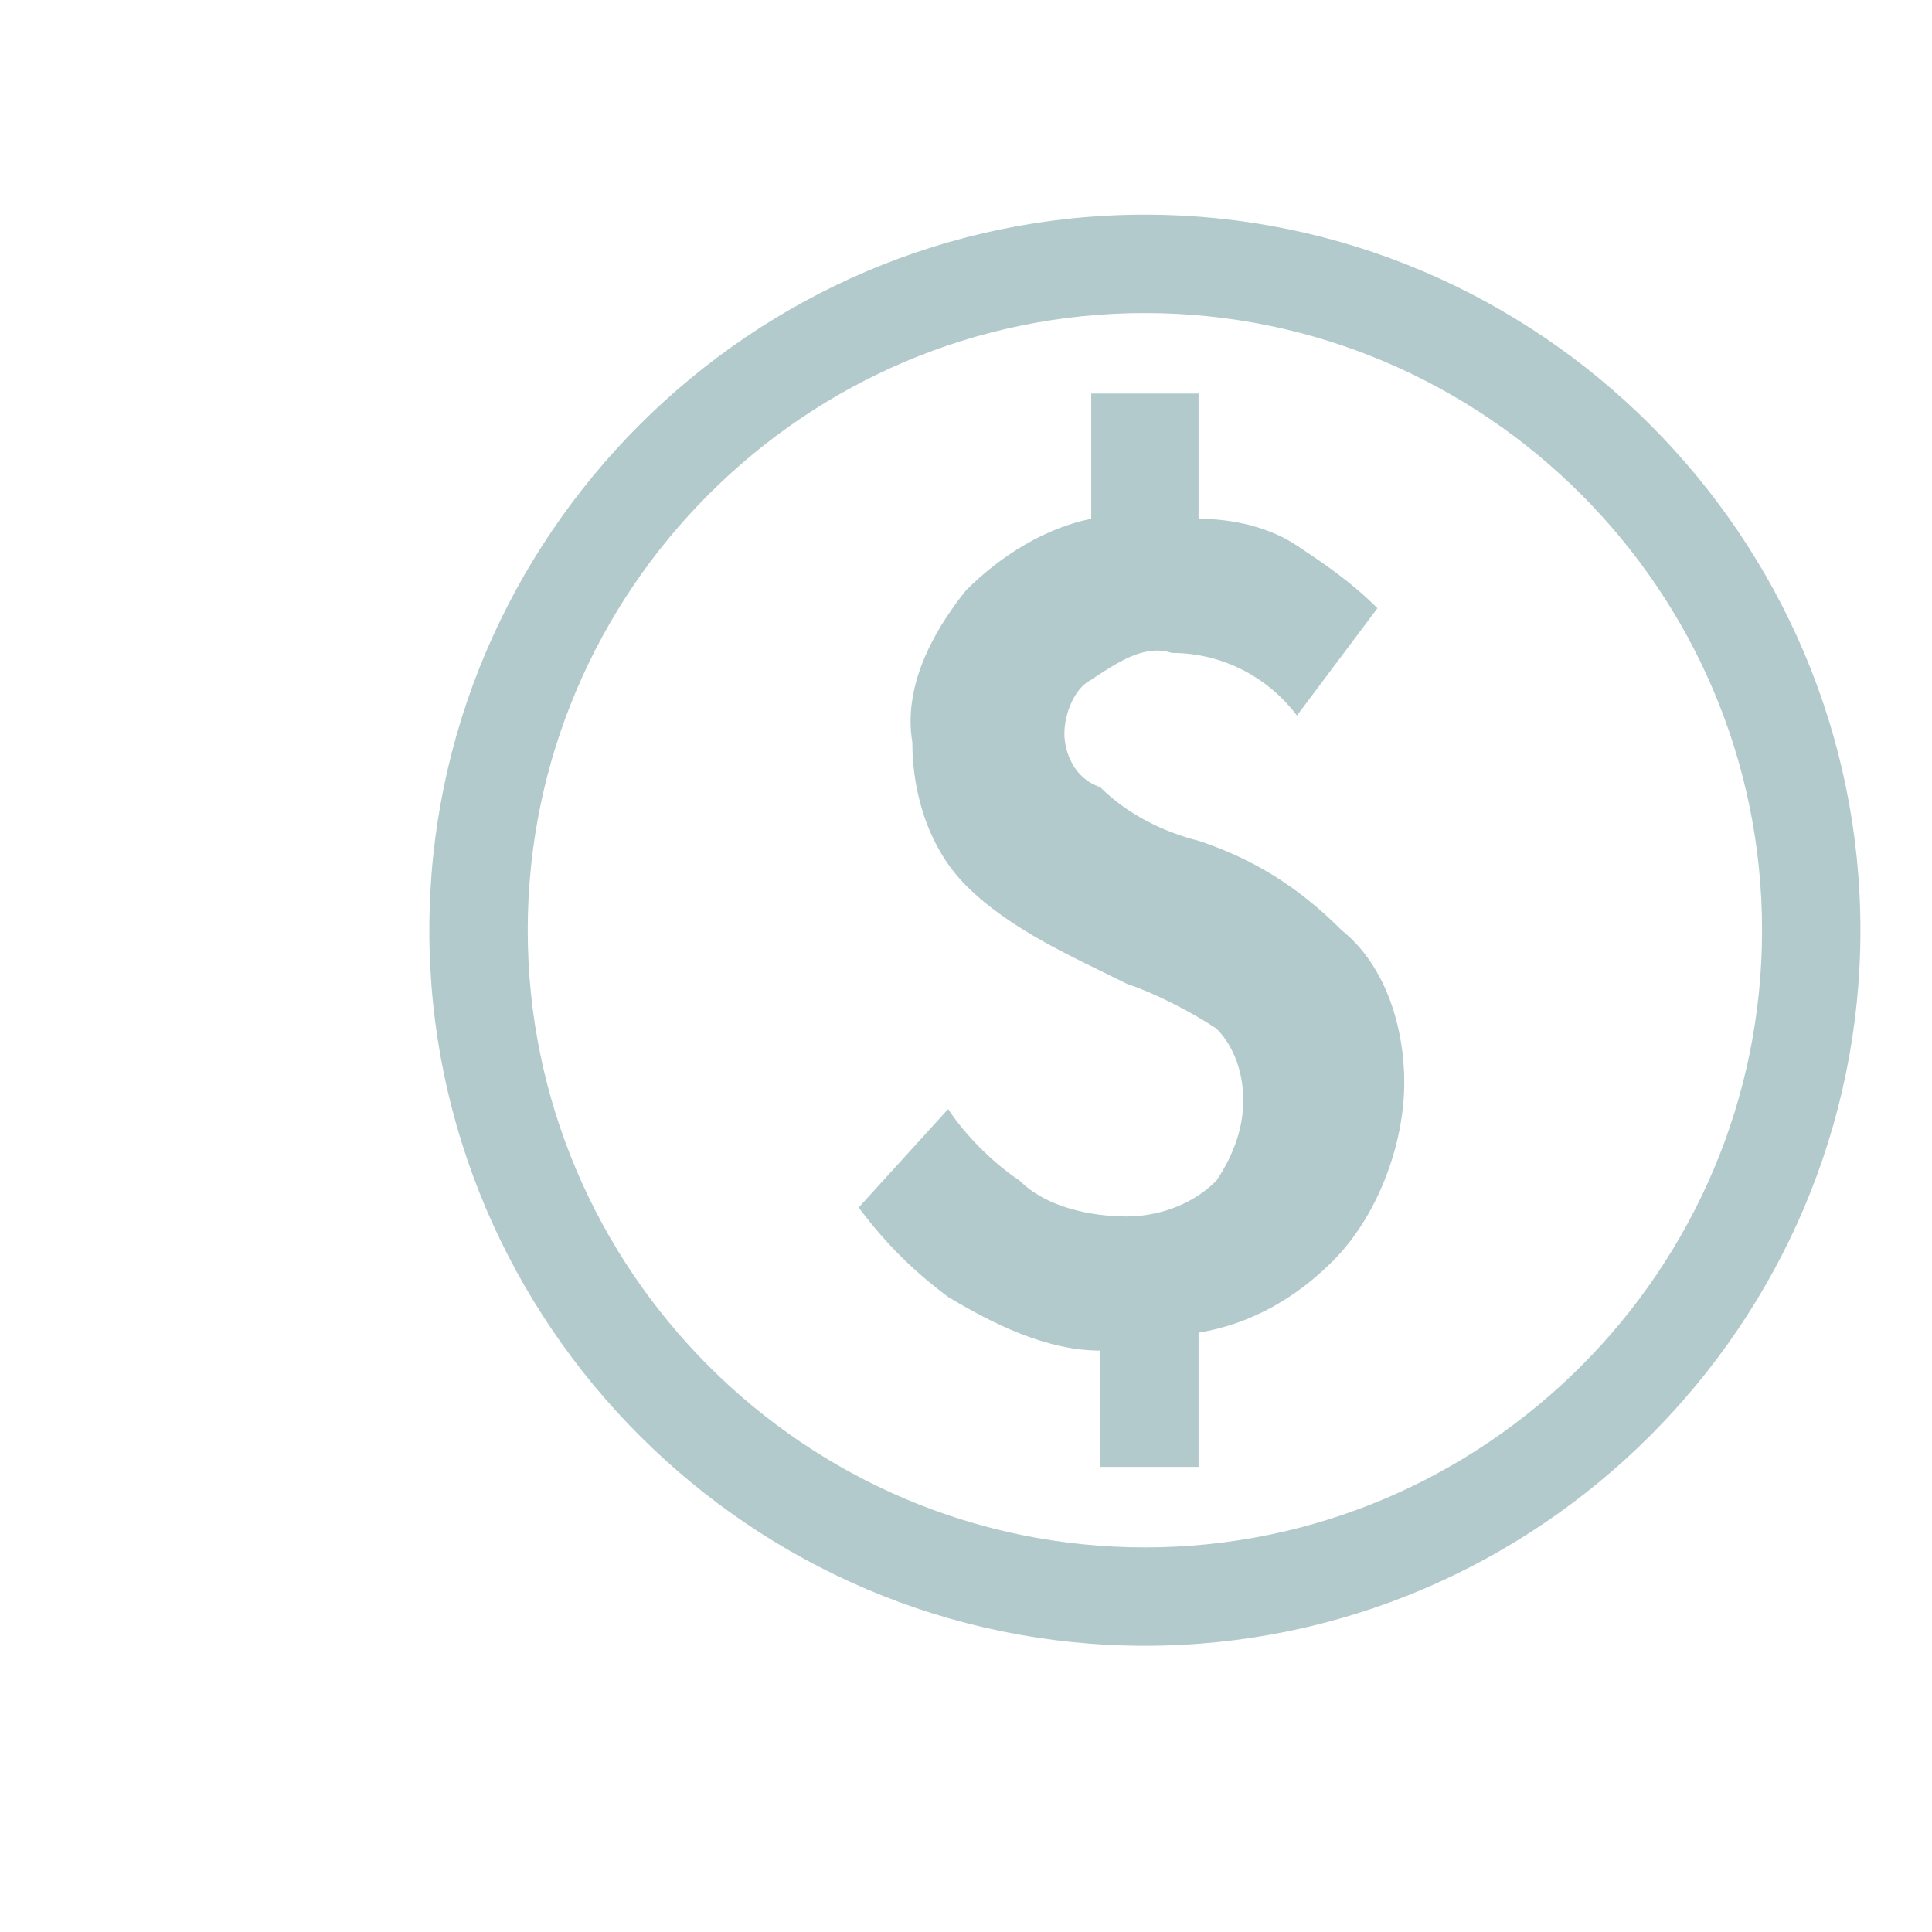 <?xml version="1.0" encoding="UTF-8"?> <svg xmlns="http://www.w3.org/2000/svg" width="27" height="27" viewBox="0 0 27 27" fill="none"> <path d="M16.75 11.75C16.25 11.625 15.75 11.375 15.375 11C15 10.875 14.875 10.5 14.875 10.25C14.875 10 15 9.625 15.25 9.5C15.625 9.25 16 9 16.375 9.125C17.125 9.125 17.75 9.5 18.125 10L19.25 8.5C18.875 8.125 18.5 7.875 18.125 7.625C17.75 7.375 17.25 7.25 16.75 7.25V5.5H15.25V7.25C14.625 7.375 14 7.75 13.5 8.25C13 8.875 12.625 9.625 12.75 10.375C12.75 11.125 13 11.875 13.5 12.375C14.125 13 15 13.375 15.75 13.75C16.125 13.875 16.625 14.125 17 14.375C17.25 14.625 17.375 15 17.375 15.375C17.375 15.75 17.25 16.125 17 16.5C16.625 16.875 16.125 17 15.75 17C15.25 17 14.625 16.875 14.25 16.5C13.875 16.25 13.5 15.875 13.25 15.5L12 16.875C12.375 17.375 12.75 17.75 13.25 18.125C13.875 18.5 14.625 18.875 15.375 18.875V20.5H16.75V18.625C17.5 18.5 18.125 18.125 18.625 17.625C19.25 17 19.625 16 19.625 15.125C19.625 14.375 19.375 13.5 18.75 13C18.125 12.375 17.5 12 16.75 11.75ZM16 3C10.5 3 6 7.5 6 13C6 18.5 10.5 23 16 23C21.5 23 26 18.5 26 13C26 7.5 21.5 3 16 3ZM16 21.625C11.25 21.625 7.375 17.75 7.375 13C7.375 8.25 11.25 4.375 16 4.375C20.75 4.375 24.625 8.25 24.625 13C24.625 17.75 20.75 21.625 16 21.625Z" fill="#B3CACC"></path> </svg> 
